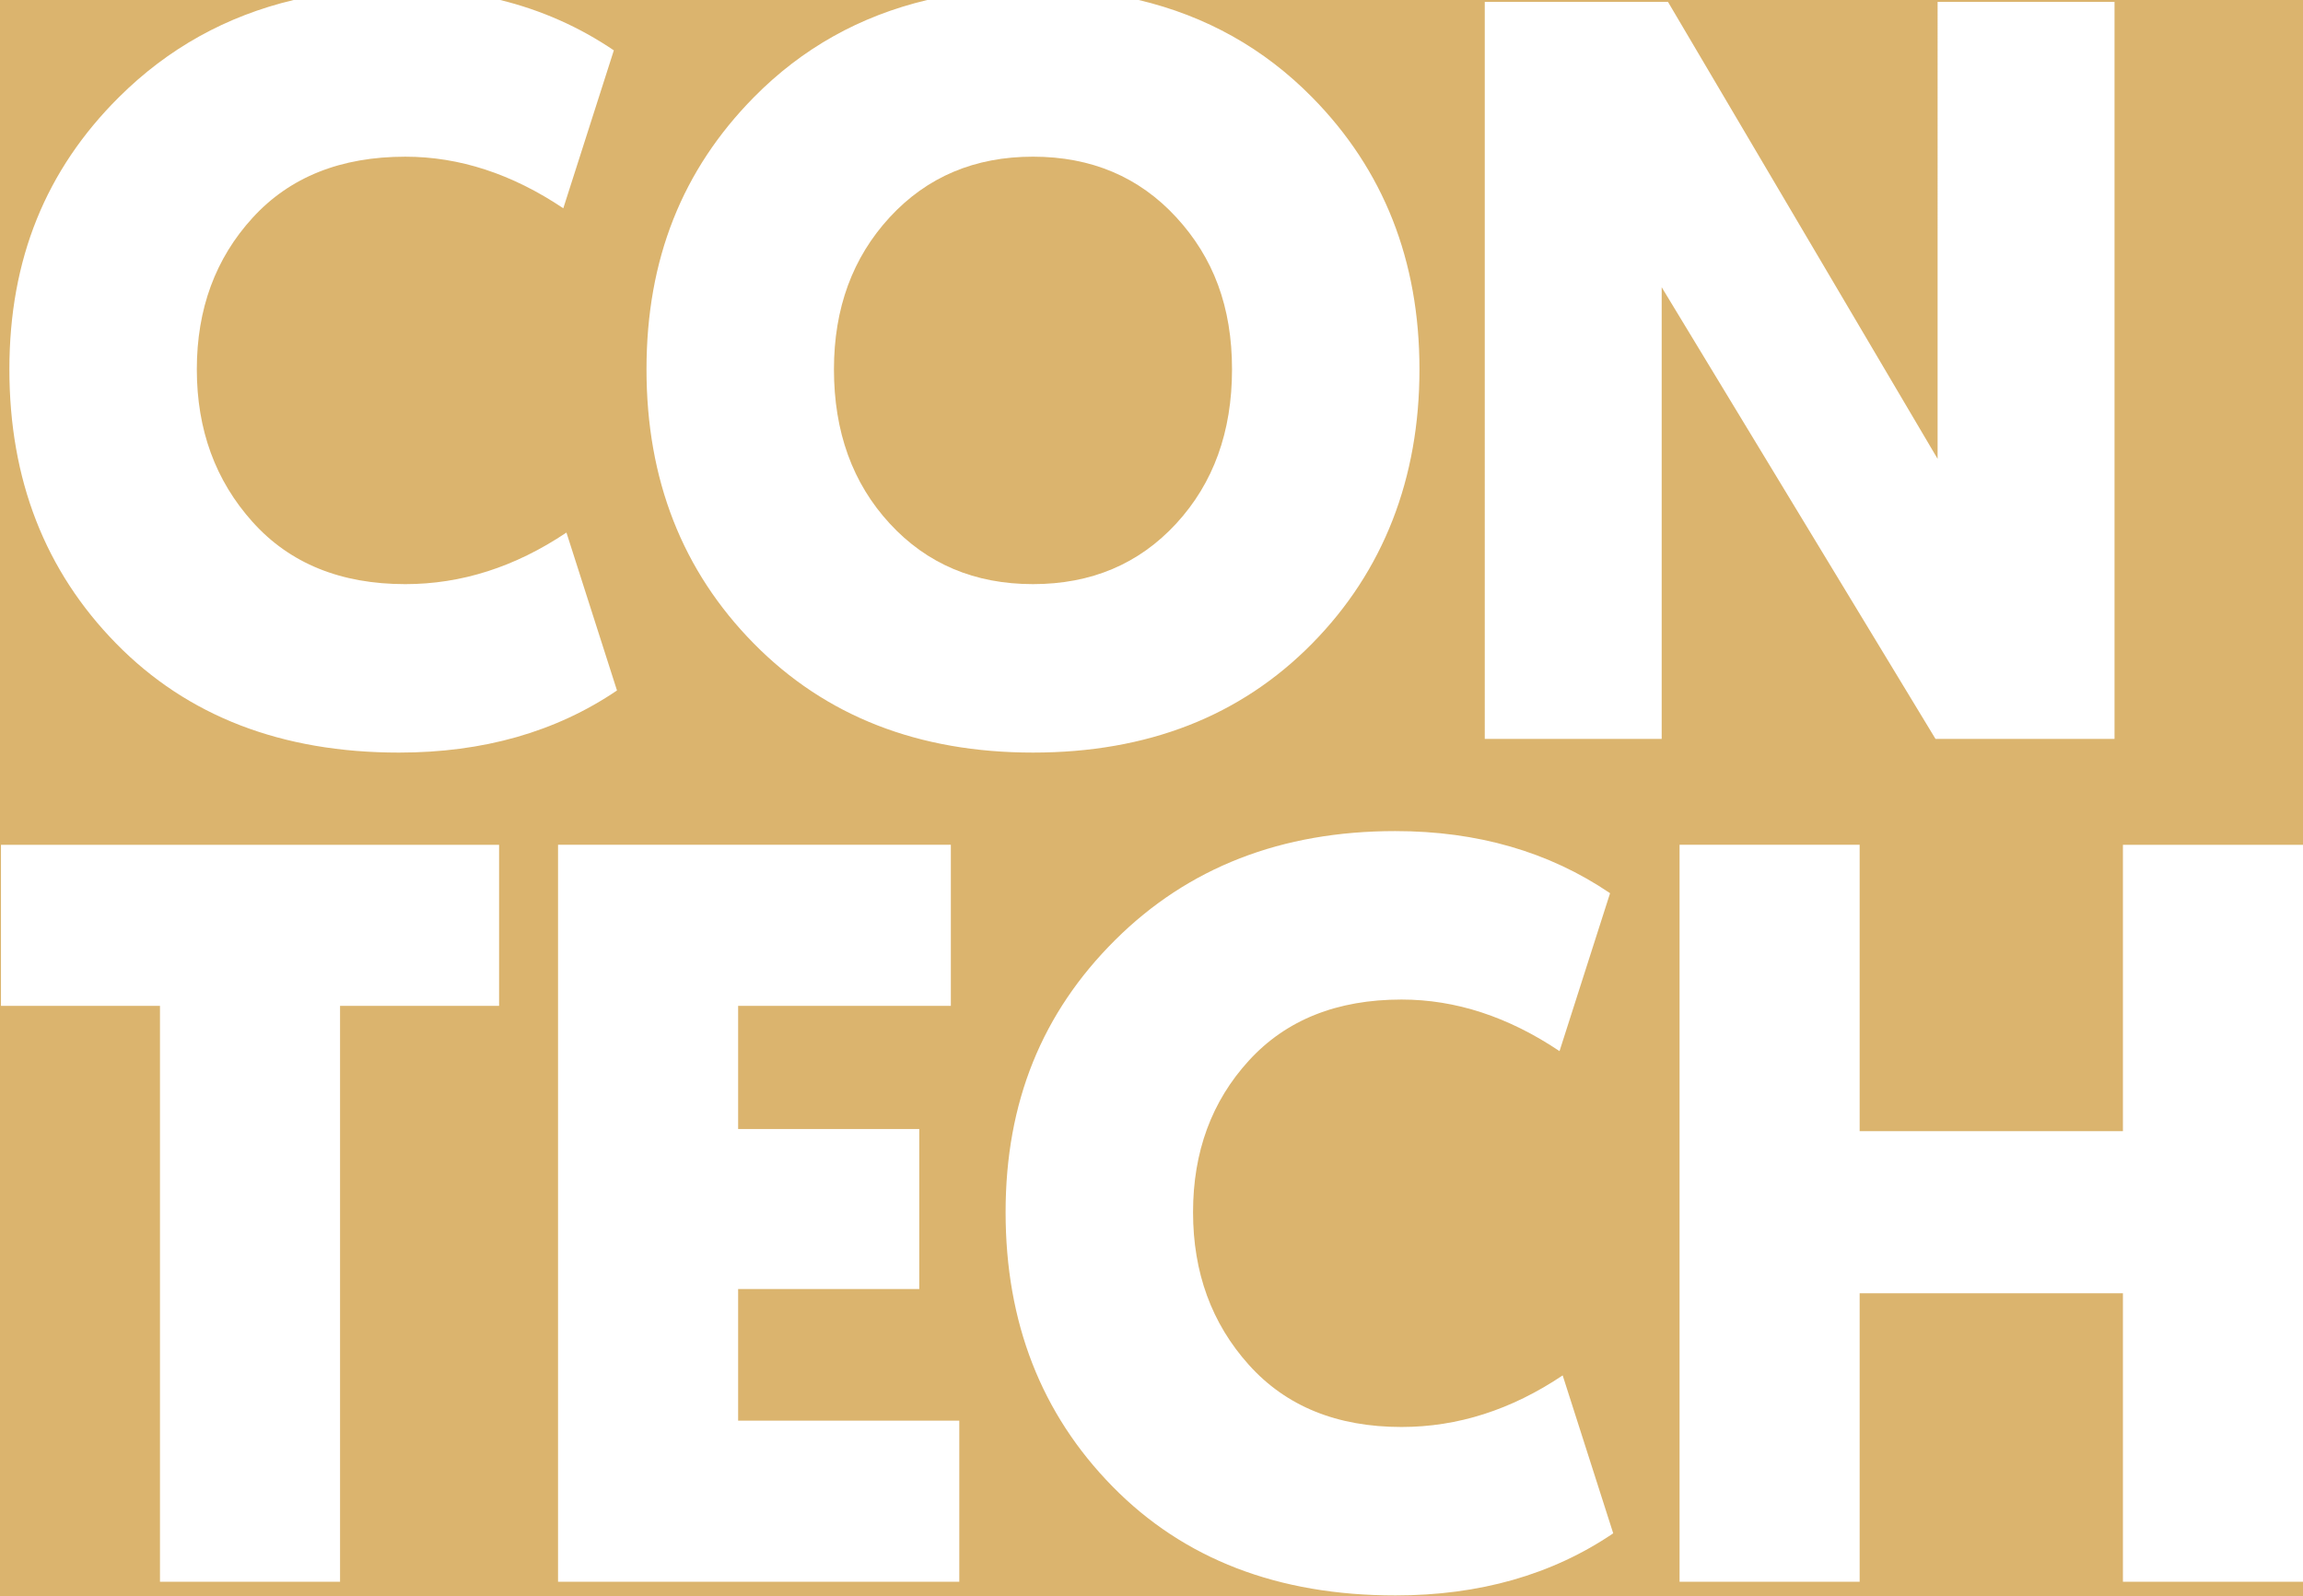<?xml version="1.0" encoding="UTF-8"?>
<svg id="Layer_2" data-name="Layer 2" xmlns="http://www.w3.org/2000/svg" viewBox="0 0 1810.28 1255.15">
  <defs>
    <style>
      .cls-1 {
        fill: #dbb46e;
      }
    </style>
  </defs>
  <g id="Layer_1-2" data-name="Layer 1">
    <g>
      <path class="cls-1" d="M1668.73,889.39v-225.16h141.55V0h-915.18c53.01,12.59,98.44,38.06,136.25,76.43,56.29,57.12,84.43,128.45,84.43,213.98s-28.14,158.52-84.43,215.64c-56.29,57.12-129.42,85.68-219.37,85.68s-163.08-28.56-219.37-85.68c-56.29-57.12-84.43-128.99-84.43-215.64s28.14-156.87,84.43-213.98c37.82-38.37,83.24-63.83,136.24-76.43h-335.63c32.41,8,62.17,21.2,89.29,39.59l-39.73,124.17c-40.29-27.03-81.68-40.56-124.17-40.56-50.78,0-90.79,16.01-120.03,48.01-29.26,32.01-43.87,71.75-43.87,119.2s14.62,87.47,43.87,120.03c29.24,32.57,69.25,48.84,120.03,48.84,44.14,0,86.36-13.52,126.65-40.56l39.73,124.17c-48.01,32.57-105.13,48.84-171.35,48.84-92.17,0-166.26-28.56-222.26-85.68C35.38,448.93,7.38,377.06,7.38,290.41s28.69-156.87,86.09-213.98C132.02,38.06,177.82,12.59,230.82,0H0v1255.15h1810.28v-11.47h-141.55v-226.82h-206.95v226.82h-141.55v-579.46h141.55v225.16h206.95ZM392.3,790.88h-125v452.8H125.75v-452.8H.76v-126.65h391.55v126.65ZM754.04,1243.68h-315.39v-579.46h308.77v126.65h-167.21v96.85h142.38v125.82h-142.38v103.47h173.84v126.65ZM1096.73,1254.44c-92.17,0-166.26-28.56-222.26-85.68-56.02-57.12-84.02-128.99-84.02-215.64s28.69-156.87,86.09-213.98c57.39-57.12,130.79-85.68,220.19-85.68,64.57,0,120.86,16.28,168.87,48.84l-39.73,124.17c-40.29-27.03-81.68-40.56-124.17-40.56-50.78,0-90.79,16.01-120.03,48.01-29.26,32.01-43.87,71.75-43.87,119.2s14.62,87.47,43.87,120.03c29.25,32.57,69.25,48.84,120.03,48.84,44.14,0,86.36-13.52,126.65-40.56l39.73,124.17c-48.01,32.57-105.13,48.84-171.35,48.84ZM1306.17,225.84v355.12h-139.07V1.51h144.04l211.92,359.26V1.51h139.07v579.46h-140.72l-215.23-355.12Z"/>
      <path class="cls-1" d="M655.53,290.41c0,49.12,14.62,89.54,43.87,121.27,29.25,31.74,66.77,47.6,112.58,47.6s83.32-15.86,112.58-47.6c29.24-31.73,43.87-72.15,43.87-121.27s-14.63-87.88-43.87-119.62c-29.26-31.73-66.78-47.6-112.58-47.6s-83.33,15.87-112.58,47.6c-29.26,31.74-43.87,71.6-43.87,119.62Z"/>
    </g>
  </g>
</svg>
